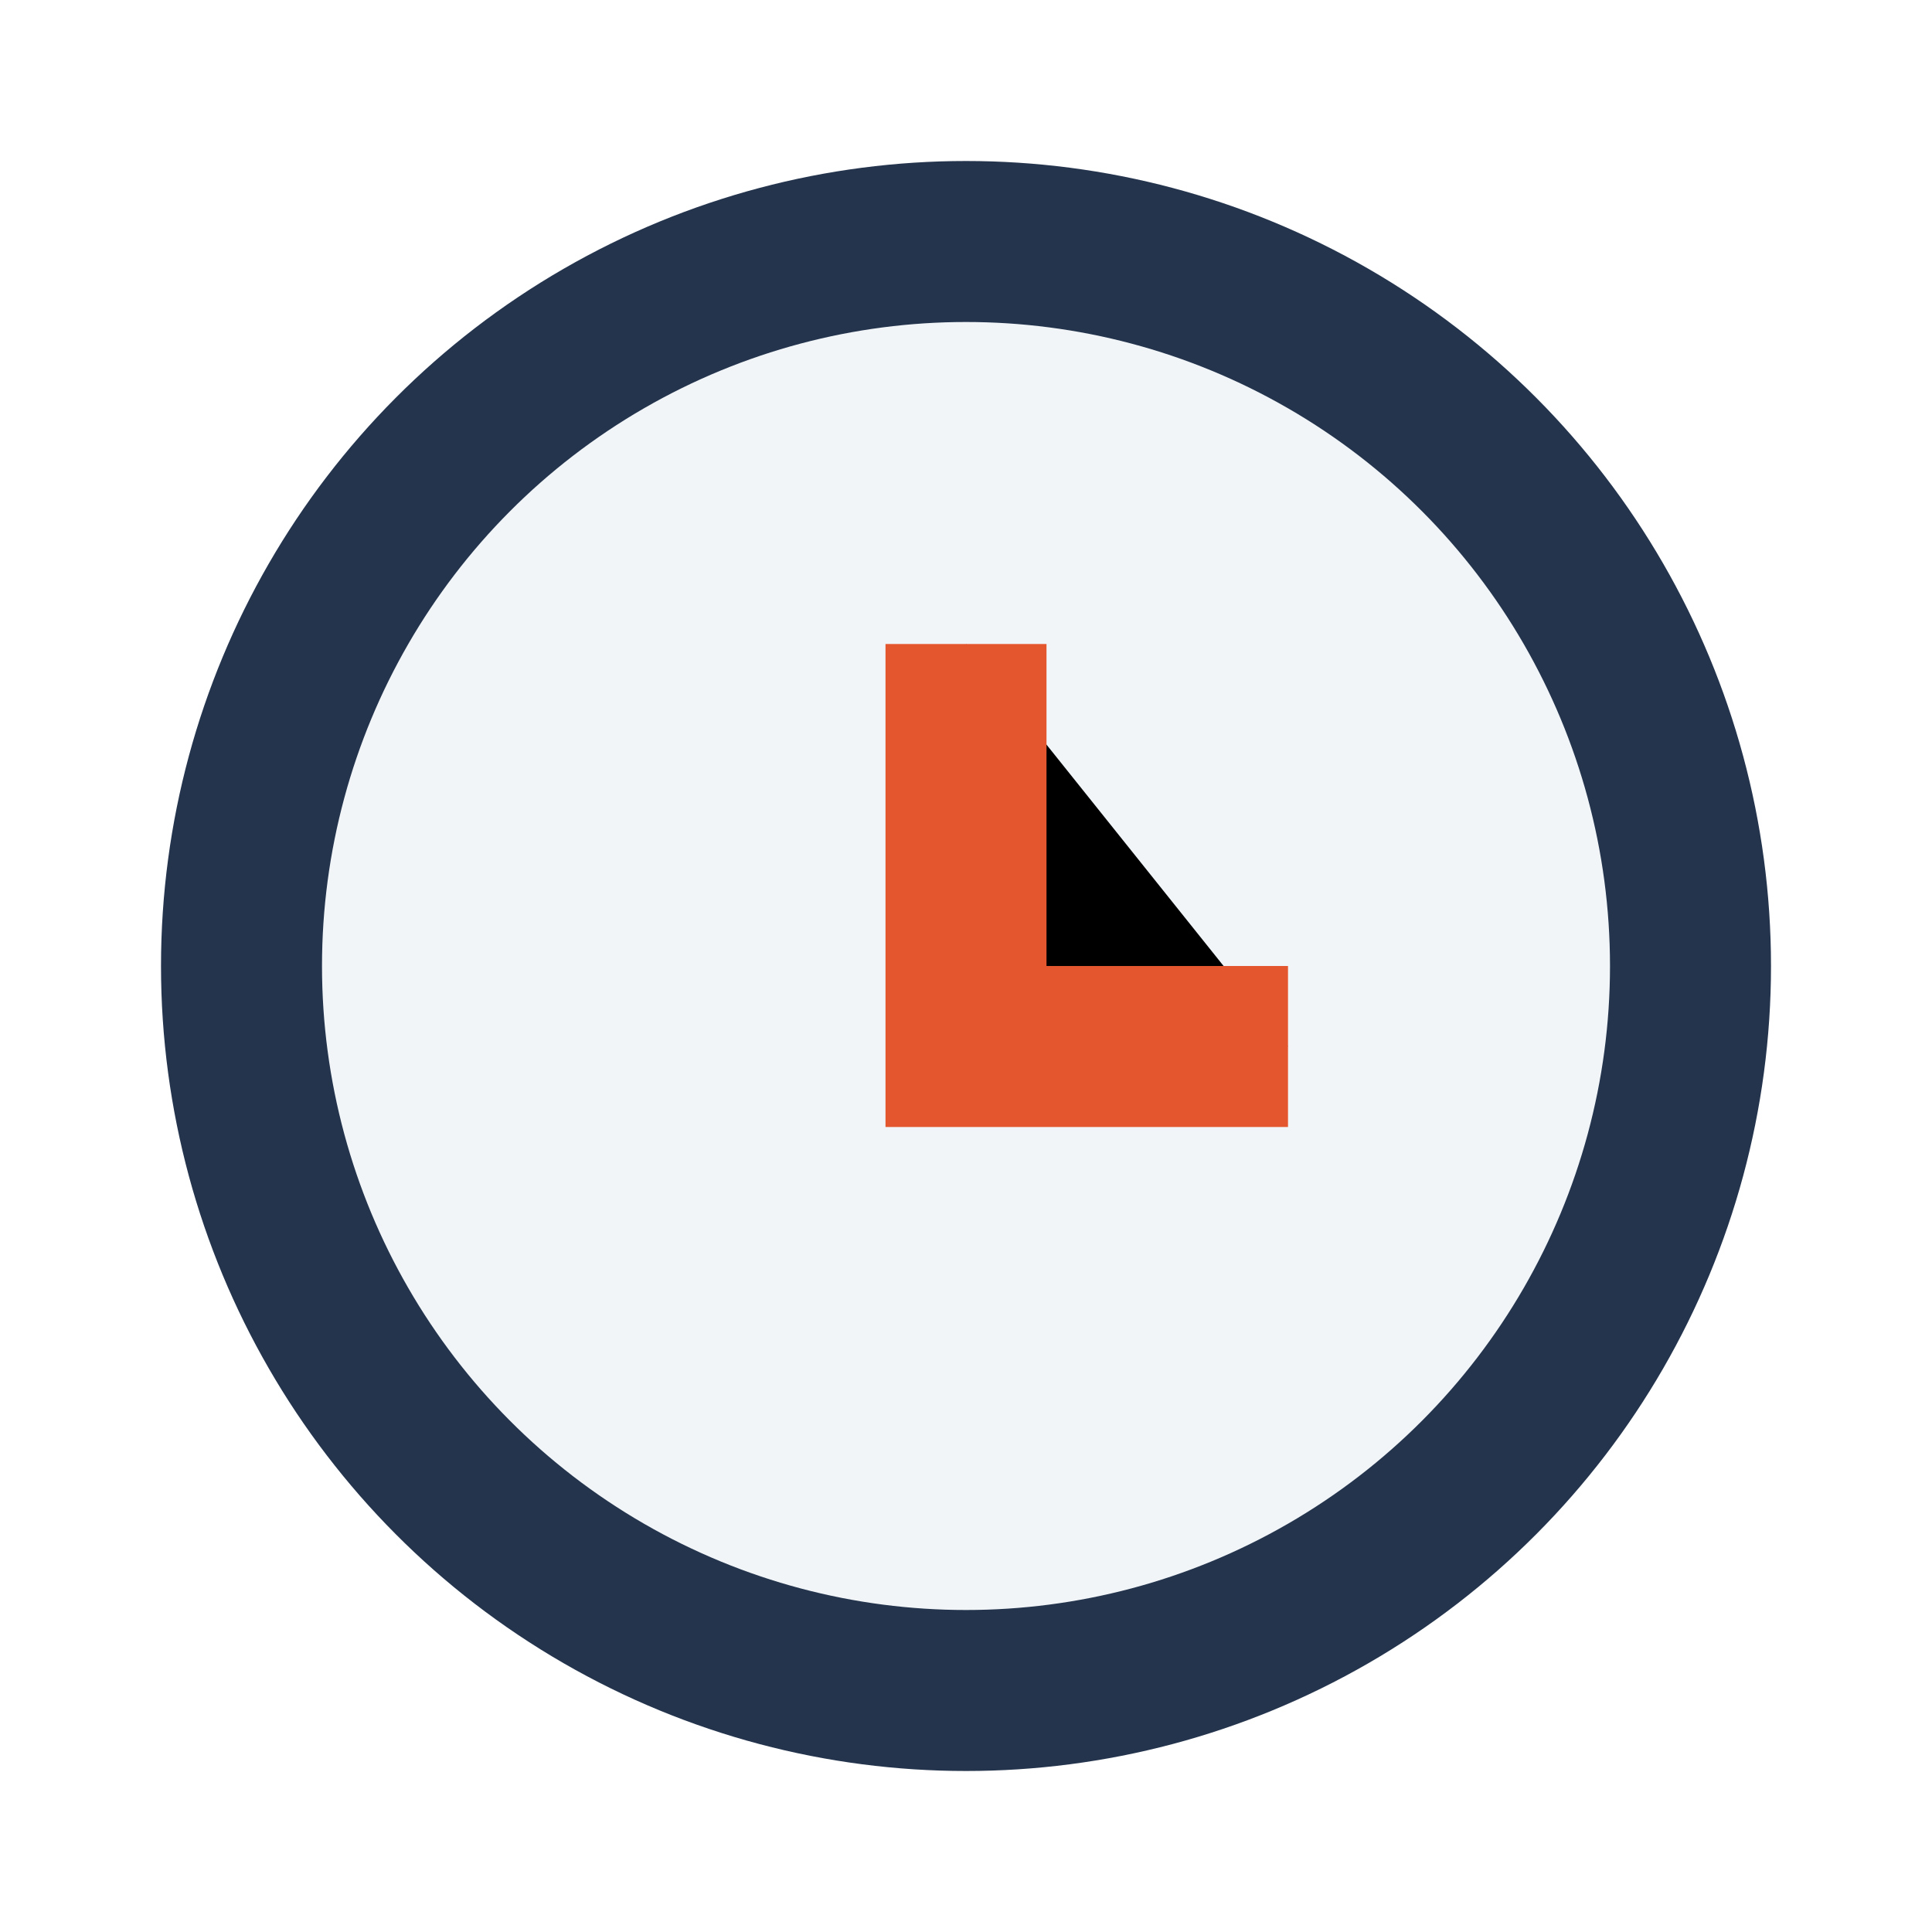 <?xml version="1.0" encoding="UTF-8"?>
<svg xmlns="http://www.w3.org/2000/svg" width="24" height="24" viewBox="0 0 24 24"><circle cx="12" cy="12" r="9" fill="#F1F5F8" stroke="#24344D" stroke-width="2"/><path d="M12 8v5h4" stroke="#E4572E" stroke-width="2"/></svg>